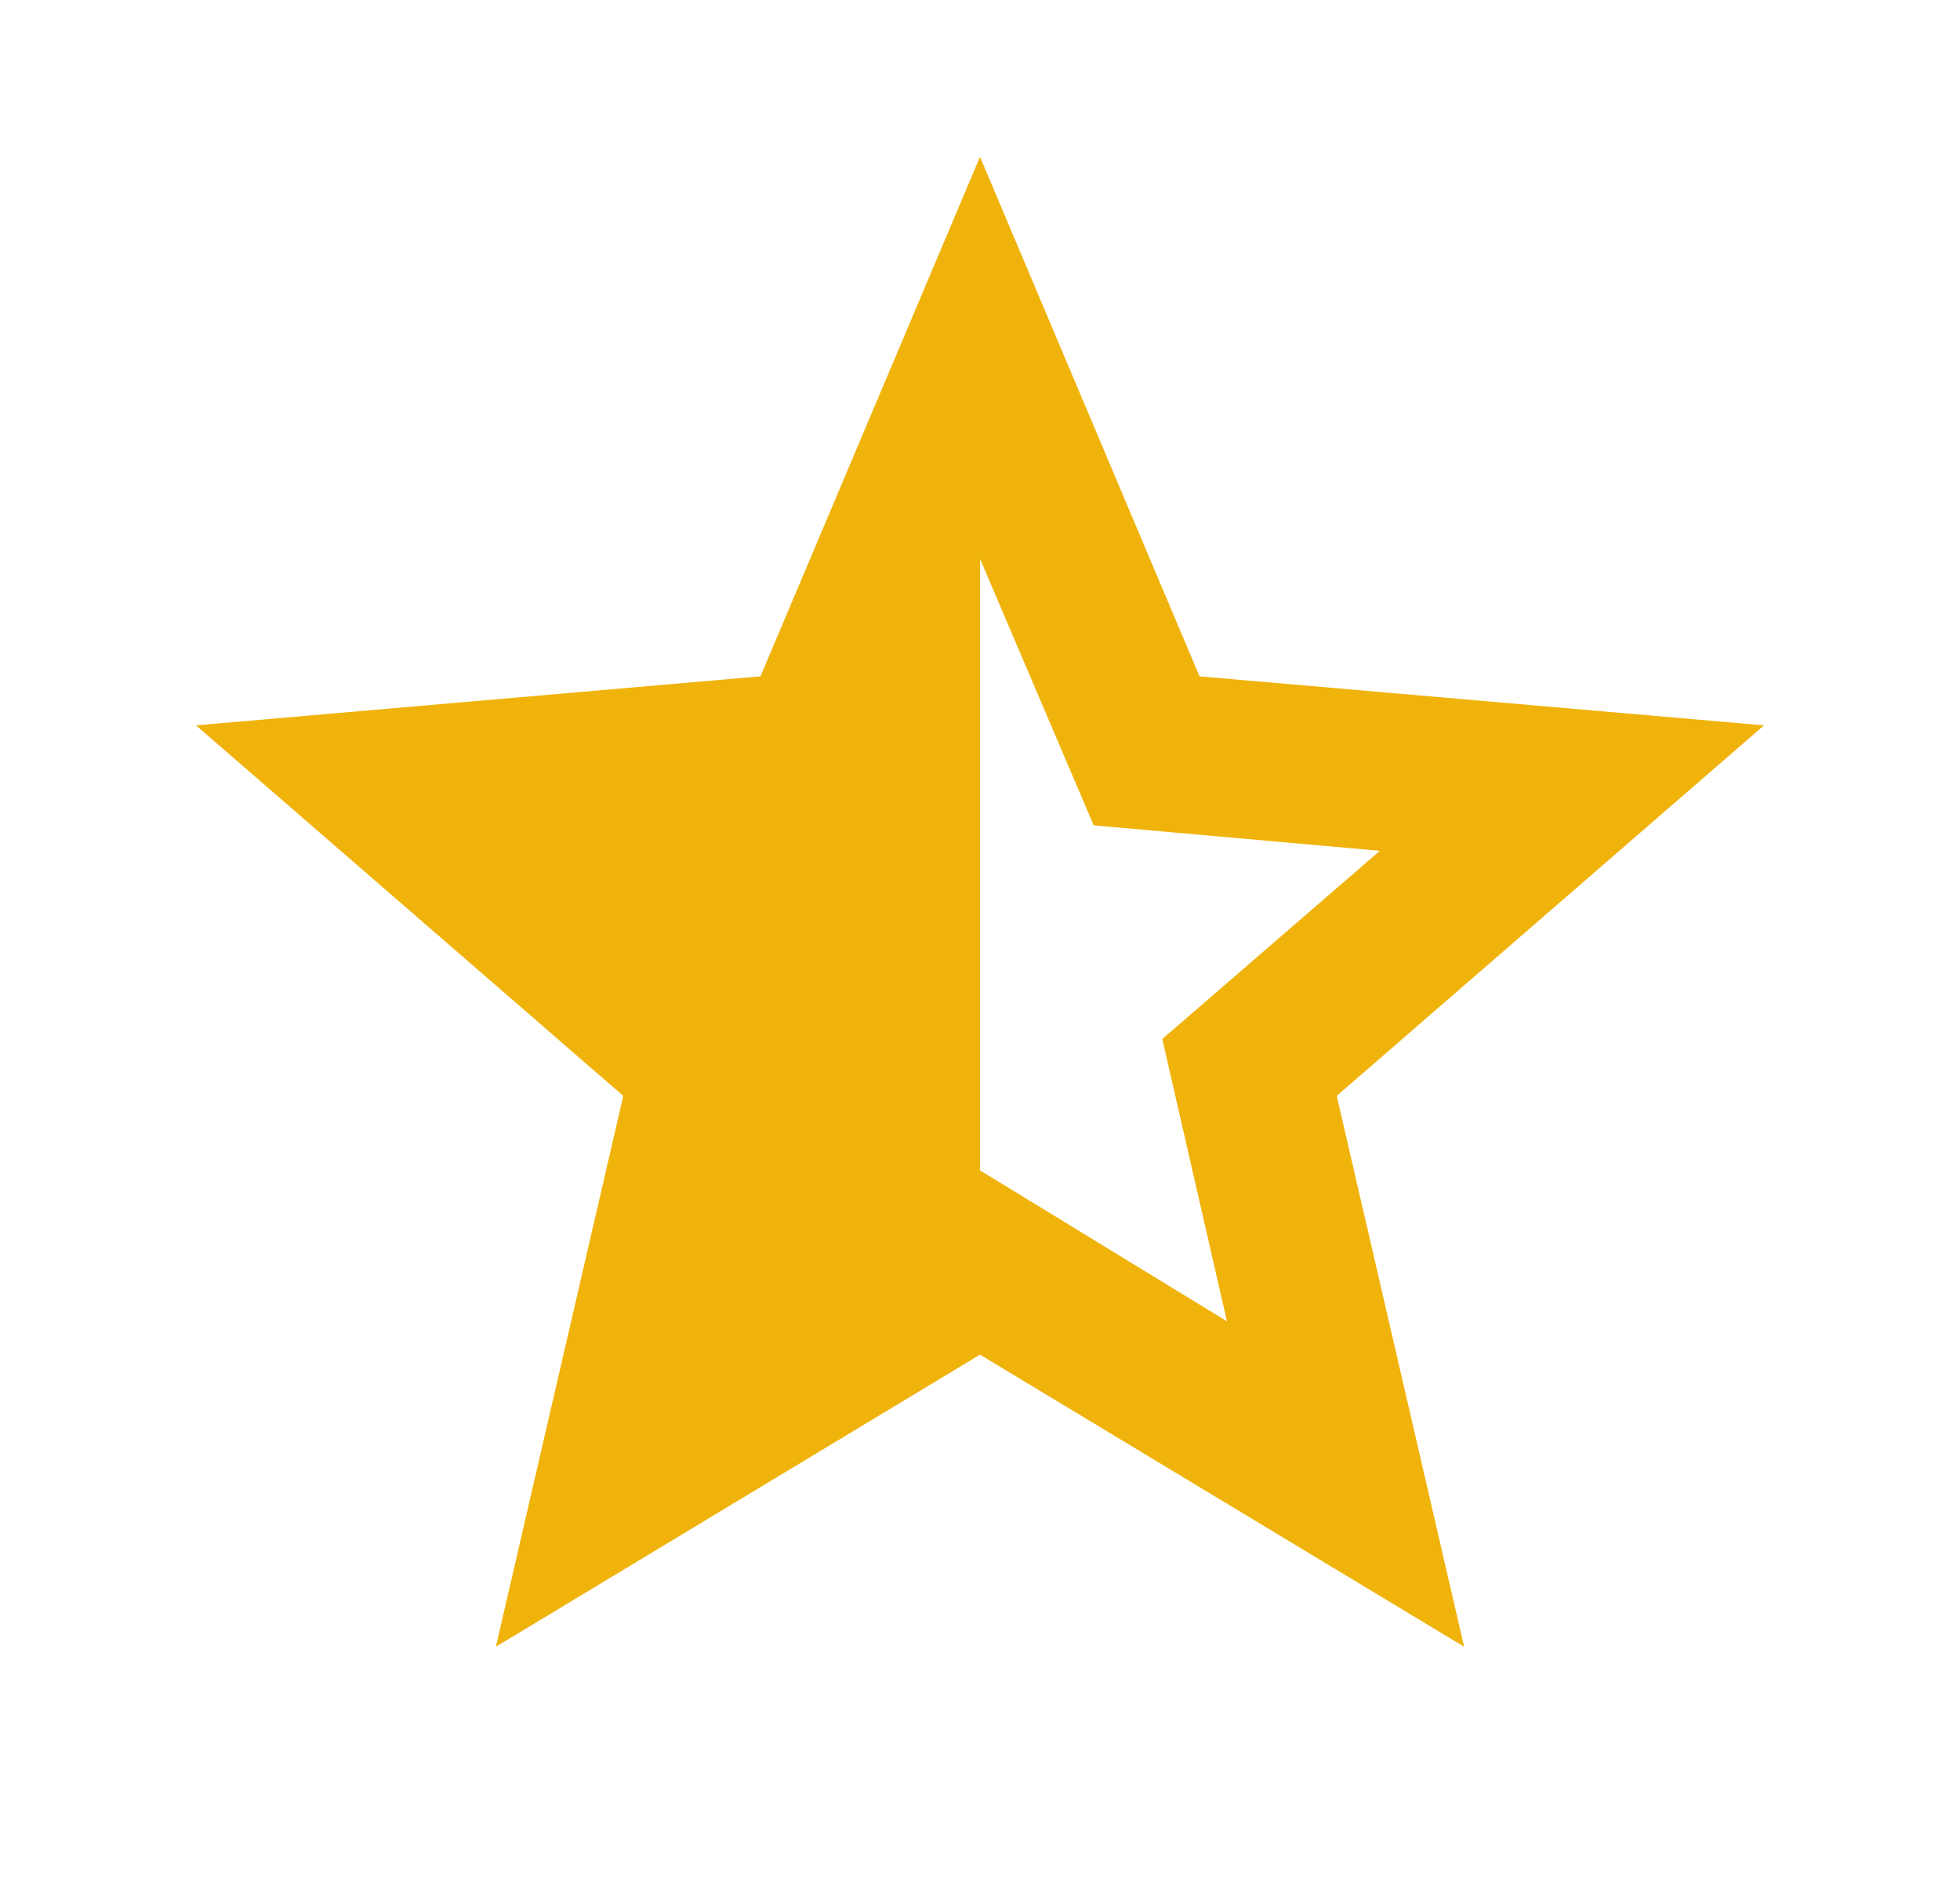 <svg width="25" height="24" viewBox="0 0 25 24" fill="none" xmlns="http://www.w3.org/2000/svg">
<mask id="mask0_4075_21" style="mask-type:alpha" maskUnits="userSpaceOnUse" x="0" y="0" width="25" height="24">
<rect x="0.5" width="24" height="24" fill="#D9D9D9"/>
</mask>
<g mask="url(#mask0_4075_21)">
<path d="M15.65 16.85L14.825 13.25L17.6 10.85L13.95 10.525L12.5 7.125V14.925L15.65 16.85ZM6.325 21L7.95 13.975L2.5 9.25L9.7 8.625L12.5 2L15.3 8.625L22.5 9.25L17.05 13.975L18.675 21L12.5 17.275L6.325 21Z" fill="#F0B30B"/>
</g>
</svg>
